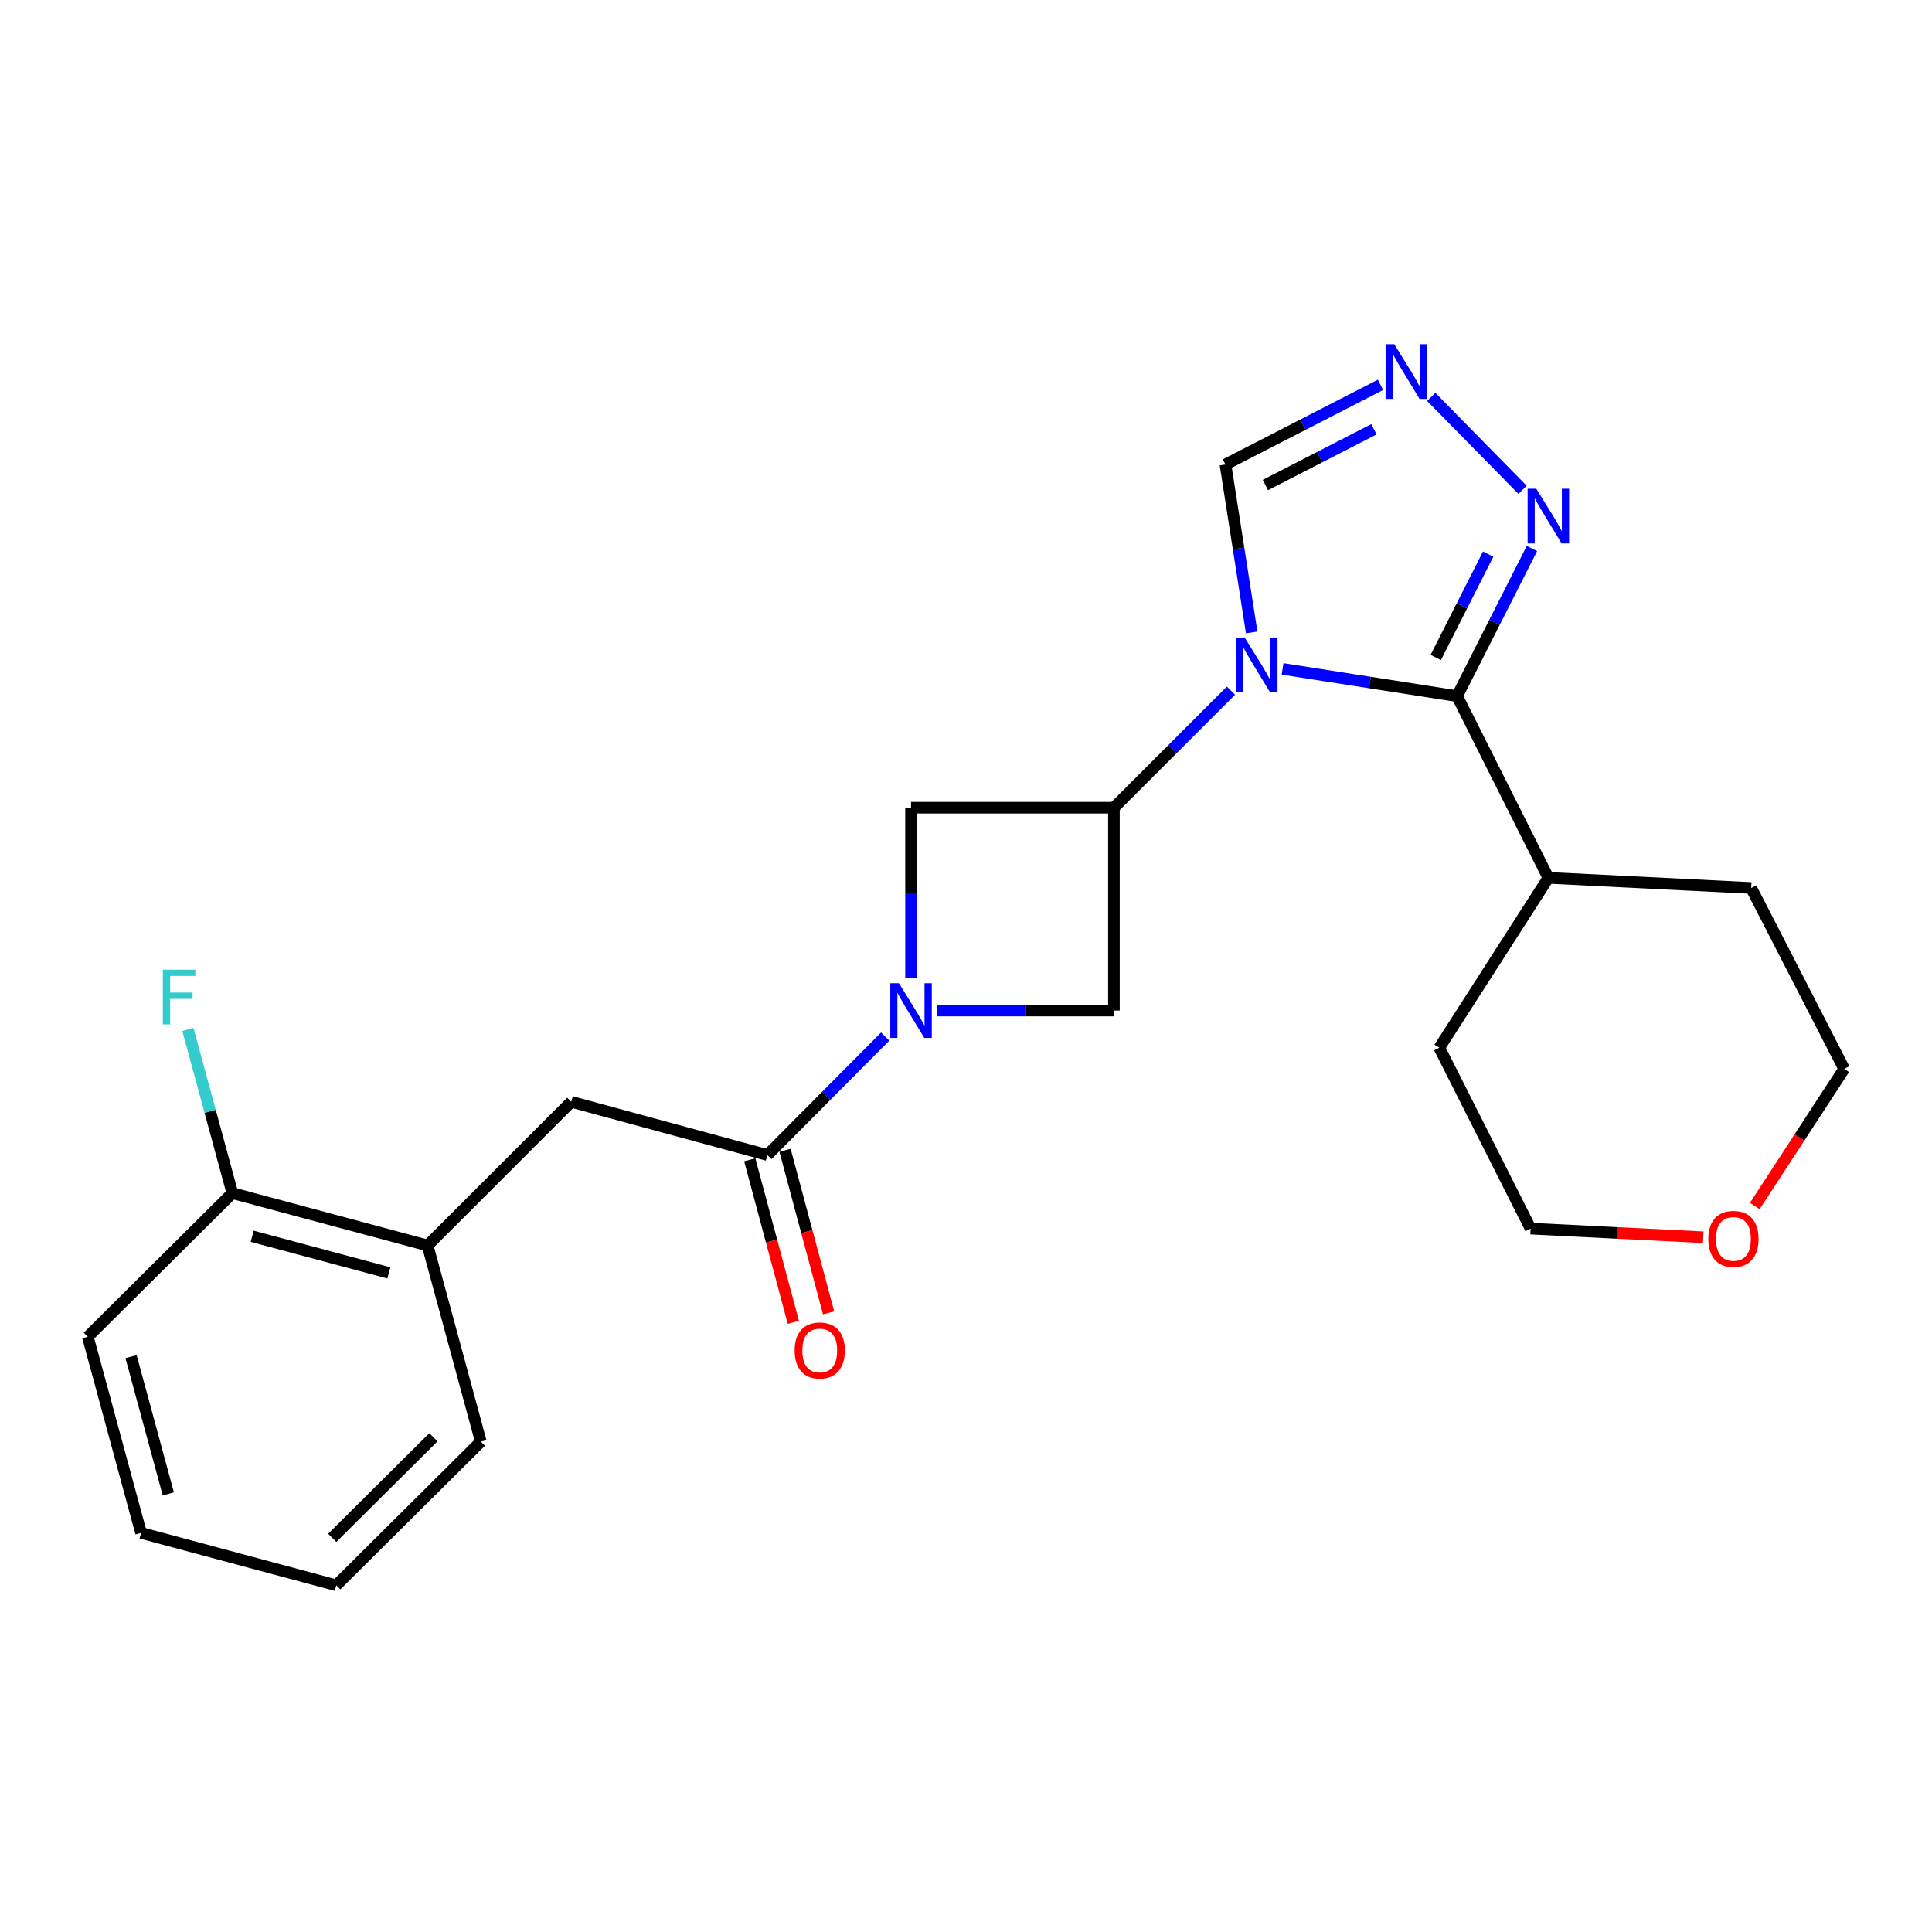 <?xml version='1.0' encoding='iso-8859-1'?>
<svg version='1.1' baseProfile='full'
              xmlns='http://www.w3.org/2000/svg'
                      xmlns:rdkit='http://www.rdkit.org/xml'
                      xmlns:xlink='http://www.w3.org/1999/xlink'
                  xml:space='preserve'
width='1000px' height='1000px' viewBox='0 0 1000 1000'>
<!-- END OF HEADER -->
<rect style='opacity:1.0;fill:#FFFFFF;stroke:none' width='1000' height='1000' x='0' y='0'> </rect>
<path class='bond-0' d='M 663.86,346.213 L 709.024,353.266' style='fill:none;fill-rule:evenodd;stroke:#0000FF;stroke-width:6px;stroke-linecap:butt;stroke-linejoin:miter;stroke-opacity:1' />
<path class='bond-0' d='M 709.024,353.266 L 754.188,360.319' style='fill:none;fill-rule:evenodd;stroke:#000000;stroke-width:6px;stroke-linecap:butt;stroke-linejoin:miter;stroke-opacity:1' />
<path class='bond-2' d='M 637.142,357.482 L 606.854,387.774' style='fill:none;fill-rule:evenodd;stroke:#0000FF;stroke-width:6px;stroke-linecap:butt;stroke-linejoin:miter;stroke-opacity:1' />
<path class='bond-2' d='M 606.854,387.774 L 576.566,418.067' style='fill:none;fill-rule:evenodd;stroke:#000000;stroke-width:6px;stroke-linecap:butt;stroke-linejoin:miter;stroke-opacity:1' />
<path class='bond-8' d='M 647.874,327.342 L 641.083,283.883' style='fill:none;fill-rule:evenodd;stroke:#0000FF;stroke-width:6px;stroke-linecap:butt;stroke-linejoin:miter;stroke-opacity:1' />
<path class='bond-8' d='M 641.083,283.883 L 634.293,240.424' style='fill:none;fill-rule:evenodd;stroke:#000000;stroke-width:6px;stroke-linecap:butt;stroke-linejoin:miter;stroke-opacity:1' />
<path class='bond-4' d='M 754.188,360.319 L 773.559,322.11' style='fill:none;fill-rule:evenodd;stroke:#000000;stroke-width:6px;stroke-linecap:butt;stroke-linejoin:miter;stroke-opacity:1' />
<path class='bond-4' d='M 773.559,322.11 L 792.931,283.901' style='fill:none;fill-rule:evenodd;stroke:#0000FF;stroke-width:6px;stroke-linecap:butt;stroke-linejoin:miter;stroke-opacity:1' />
<path class='bond-4' d='M 743.14,340.309 L 756.7,313.562' style='fill:none;fill-rule:evenodd;stroke:#000000;stroke-width:6px;stroke-linecap:butt;stroke-linejoin:miter;stroke-opacity:1' />
<path class='bond-4' d='M 756.7,313.562 L 770.26,286.816' style='fill:none;fill-rule:evenodd;stroke:#0000FF;stroke-width:6px;stroke-linecap:butt;stroke-linejoin:miter;stroke-opacity:1' />
<path class='bond-12' d='M 754.188,360.319 L 801.434,454.381' style='fill:none;fill-rule:evenodd;stroke:#000000;stroke-width:6px;stroke-linecap:butt;stroke-linejoin:miter;stroke-opacity:1' />
<path class='bond-1' d='M 471.552,506.275 L 471.552,462.171' style='fill:none;fill-rule:evenodd;stroke:#0000FF;stroke-width:6px;stroke-linecap:butt;stroke-linejoin:miter;stroke-opacity:1' />
<path class='bond-1' d='M 471.552,462.171 L 471.552,418.067' style='fill:none;fill-rule:evenodd;stroke:#000000;stroke-width:6px;stroke-linecap:butt;stroke-linejoin:miter;stroke-opacity:1' />
<path class='bond-3' d='M 458.175,536.516 L 427.688,567.184' style='fill:none;fill-rule:evenodd;stroke:#0000FF;stroke-width:6px;stroke-linecap:butt;stroke-linejoin:miter;stroke-opacity:1' />
<path class='bond-3' d='M 427.688,567.184 L 397.201,597.852' style='fill:none;fill-rule:evenodd;stroke:#000000;stroke-width:6px;stroke-linecap:butt;stroke-linejoin:miter;stroke-opacity:1' />
<path class='bond-25' d='M 484.917,523.06 L 530.742,523.06' style='fill:none;fill-rule:evenodd;stroke:#0000FF;stroke-width:6px;stroke-linecap:butt;stroke-linejoin:miter;stroke-opacity:1' />
<path class='bond-25' d='M 530.742,523.06 L 576.566,523.06' style='fill:none;fill-rule:evenodd;stroke:#000000;stroke-width:6px;stroke-linecap:butt;stroke-linejoin:miter;stroke-opacity:1' />
<path class='bond-6' d='M 576.566,418.067 L 576.566,523.06' style='fill:none;fill-rule:evenodd;stroke:#000000;stroke-width:6px;stroke-linecap:butt;stroke-linejoin:miter;stroke-opacity:1' />
<path class='bond-7' d='M 576.566,418.067 L 471.552,418.067' style='fill:none;fill-rule:evenodd;stroke:#000000;stroke-width:6px;stroke-linecap:butt;stroke-linejoin:miter;stroke-opacity:1' />
<path class='bond-9' d='M 397.201,597.852 L 295.694,570.296' style='fill:none;fill-rule:evenodd;stroke:#000000;stroke-width:6px;stroke-linecap:butt;stroke-linejoin:miter;stroke-opacity:1' />
<path class='bond-11' d='M 388.072,600.3 L 399.354,642.365' style='fill:none;fill-rule:evenodd;stroke:#000000;stroke-width:6px;stroke-linecap:butt;stroke-linejoin:miter;stroke-opacity:1' />
<path class='bond-11' d='M 399.354,642.365 L 410.635,684.43' style='fill:none;fill-rule:evenodd;stroke:#FF0000;stroke-width:6px;stroke-linecap:butt;stroke-linejoin:miter;stroke-opacity:1' />
<path class='bond-11' d='M 406.33,595.403 L 417.611,637.469' style='fill:none;fill-rule:evenodd;stroke:#000000;stroke-width:6px;stroke-linecap:butt;stroke-linejoin:miter;stroke-opacity:1' />
<path class='bond-11' d='M 417.611,637.469 L 428.892,679.534' style='fill:none;fill-rule:evenodd;stroke:#FF0000;stroke-width:6px;stroke-linecap:butt;stroke-linejoin:miter;stroke-opacity:1' />
<path class='bond-24' d='M 788.072,253.532 L 740.809,205.439' style='fill:none;fill-rule:evenodd;stroke:#0000FF;stroke-width:6px;stroke-linecap:butt;stroke-linejoin:miter;stroke-opacity:1' />
<path class='bond-5' d='M 714.552,199.196 L 674.423,219.81' style='fill:none;fill-rule:evenodd;stroke:#0000FF;stroke-width:6px;stroke-linecap:butt;stroke-linejoin:miter;stroke-opacity:1' />
<path class='bond-5' d='M 674.423,219.81 L 634.293,240.424' style='fill:none;fill-rule:evenodd;stroke:#000000;stroke-width:6px;stroke-linecap:butt;stroke-linejoin:miter;stroke-opacity:1' />
<path class='bond-5' d='M 711.15,222.194 L 683.06,236.624' style='fill:none;fill-rule:evenodd;stroke:#0000FF;stroke-width:6px;stroke-linecap:butt;stroke-linejoin:miter;stroke-opacity:1' />
<path class='bond-5' d='M 683.06,236.624 L 654.969,251.054' style='fill:none;fill-rule:evenodd;stroke:#000000;stroke-width:6px;stroke-linecap:butt;stroke-linejoin:miter;stroke-opacity:1' />
<path class='bond-10' d='M 295.694,570.296 L 221.323,644.657' style='fill:none;fill-rule:evenodd;stroke:#000000;stroke-width:6px;stroke-linecap:butt;stroke-linejoin:miter;stroke-opacity:1' />
<path class='bond-13' d='M 221.323,644.657 L 120.267,617.563' style='fill:none;fill-rule:evenodd;stroke:#000000;stroke-width:6px;stroke-linecap:butt;stroke-linejoin:miter;stroke-opacity:1' />
<path class='bond-13' d='M 201.269,658.85 L 130.53,639.885' style='fill:none;fill-rule:evenodd;stroke:#000000;stroke-width:6px;stroke-linecap:butt;stroke-linejoin:miter;stroke-opacity:1' />
<path class='bond-16' d='M 221.323,644.657 L 248.889,746.185' style='fill:none;fill-rule:evenodd;stroke:#000000;stroke-width:6px;stroke-linecap:butt;stroke-linejoin:miter;stroke-opacity:1' />
<path class='bond-20' d='M 801.434,454.381 L 744.989,542.299' style='fill:none;fill-rule:evenodd;stroke:#000000;stroke-width:6px;stroke-linecap:butt;stroke-linejoin:miter;stroke-opacity:1' />
<path class='bond-21' d='M 801.434,454.381 L 906.417,459.621' style='fill:none;fill-rule:evenodd;stroke:#000000;stroke-width:6px;stroke-linecap:butt;stroke-linejoin:miter;stroke-opacity:1' />
<path class='bond-15' d='M 120.267,617.563 L 108.764,575.204' style='fill:none;fill-rule:evenodd;stroke:#000000;stroke-width:6px;stroke-linecap:butt;stroke-linejoin:miter;stroke-opacity:1' />
<path class='bond-15' d='M 108.764,575.204 L 97.26,532.845' style='fill:none;fill-rule:evenodd;stroke:#33CCCC;stroke-width:6px;stroke-linecap:butt;stroke-linejoin:miter;stroke-opacity:1' />
<path class='bond-19' d='M 120.267,617.563 L 45.455,691.924' style='fill:none;fill-rule:evenodd;stroke:#000000;stroke-width:6px;stroke-linecap:butt;stroke-linejoin:miter;stroke-opacity:1' />
<path class='bond-14' d='M 908.275,624.226 L 931.41,588.739' style='fill:none;fill-rule:evenodd;stroke:#FF0000;stroke-width:6px;stroke-linecap:butt;stroke-linejoin:miter;stroke-opacity:1' />
<path class='bond-14' d='M 931.41,588.739 L 954.545,553.252' style='fill:none;fill-rule:evenodd;stroke:#000000;stroke-width:6px;stroke-linecap:butt;stroke-linejoin:miter;stroke-opacity:1' />
<path class='bond-26' d='M 881.6,640.39 L 836.918,638.16' style='fill:none;fill-rule:evenodd;stroke:#FF0000;stroke-width:6px;stroke-linecap:butt;stroke-linejoin:miter;stroke-opacity:1' />
<path class='bond-26' d='M 836.918,638.16 L 792.235,635.93' style='fill:none;fill-rule:evenodd;stroke:#000000;stroke-width:6px;stroke-linecap:butt;stroke-linejoin:miter;stroke-opacity:1' />
<path class='bond-22' d='M 248.889,746.185 L 174.066,820.546' style='fill:none;fill-rule:evenodd;stroke:#000000;stroke-width:6px;stroke-linecap:butt;stroke-linejoin:miter;stroke-opacity:1' />
<path class='bond-22' d='M 224.341,743.931 L 171.965,795.984' style='fill:none;fill-rule:evenodd;stroke:#000000;stroke-width:6px;stroke-linecap:butt;stroke-linejoin:miter;stroke-opacity:1' />
<path class='bond-17' d='M 954.545,553.252 L 906.417,459.621' style='fill:none;fill-rule:evenodd;stroke:#000000;stroke-width:6px;stroke-linecap:butt;stroke-linejoin:miter;stroke-opacity:1' />
<path class='bond-18' d='M 792.235,635.93 L 744.989,542.299' style='fill:none;fill-rule:evenodd;stroke:#000000;stroke-width:6px;stroke-linecap:butt;stroke-linejoin:miter;stroke-opacity:1' />
<path class='bond-27' d='M 45.455,691.924 L 73.01,793.42' style='fill:none;fill-rule:evenodd;stroke:#000000;stroke-width:6px;stroke-linecap:butt;stroke-linejoin:miter;stroke-opacity:1' />
<path class='bond-27' d='M 67.83,702.196 L 87.119,773.243' style='fill:none;fill-rule:evenodd;stroke:#000000;stroke-width:6px;stroke-linecap:butt;stroke-linejoin:miter;stroke-opacity:1' />
<path class='bond-23' d='M 174.066,820.546 L 73.01,793.42' style='fill:none;fill-rule:evenodd;stroke:#000000;stroke-width:6px;stroke-linecap:butt;stroke-linejoin:miter;stroke-opacity:1' />
<path  class='atom-0' d='M 644.237 329.966
L 653.517 344.966
Q 654.437 346.446, 655.917 349.126
Q 657.397 351.806, 657.477 351.966
L 657.477 329.966
L 661.237 329.966
L 661.237 358.286
L 657.357 358.286
L 647.397 341.886
Q 646.237 339.966, 644.997 337.766
Q 643.797 335.566, 643.437 334.886
L 643.437 358.286
L 639.757 358.286
L 639.757 329.966
L 644.237 329.966
' fill='#0000FF'/>
<path  class='atom-2' d='M 465.292 508.9
L 474.572 523.9
Q 475.492 525.38, 476.972 528.06
Q 478.452 530.74, 478.532 530.9
L 478.532 508.9
L 482.292 508.9
L 482.292 537.22
L 478.412 537.22
L 468.452 520.82
Q 467.292 518.9, 466.052 516.7
Q 464.852 514.5, 464.492 513.82
L 464.492 537.22
L 460.812 537.22
L 460.812 508.9
L 465.292 508.9
' fill='#0000FF'/>
<path  class='atom-5' d='M 795.174 252.969
L 804.454 267.969
Q 805.374 269.449, 806.854 272.129
Q 808.334 274.809, 808.414 274.969
L 808.414 252.969
L 812.174 252.969
L 812.174 281.289
L 808.294 281.289
L 798.334 264.889
Q 797.174 262.969, 795.934 260.769
Q 794.734 258.569, 794.374 257.889
L 794.374 281.289
L 790.694 281.289
L 790.694 252.969
L 795.174 252.969
' fill='#0000FF'/>
<path  class='atom-6' d='M 721.664 178.167
L 730.944 193.167
Q 731.864 194.647, 733.344 197.327
Q 734.824 200.007, 734.904 200.167
L 734.904 178.167
L 738.664 178.167
L 738.664 206.487
L 734.784 206.487
L 724.824 190.087
Q 723.664 188.167, 722.424 185.967
Q 721.224 183.767, 720.864 183.087
L 720.864 206.487
L 717.184 206.487
L 717.184 178.167
L 721.664 178.167
' fill='#0000FF'/>
<path  class='atom-12' d='M 411.305 698.998
Q 411.305 692.198, 414.665 688.398
Q 418.025 684.598, 424.305 684.598
Q 430.585 684.598, 433.945 688.398
Q 437.305 692.198, 437.305 698.998
Q 437.305 705.878, 433.905 709.798
Q 430.505 713.678, 424.305 713.678
Q 418.065 713.678, 414.665 709.798
Q 411.305 705.918, 411.305 698.998
M 424.305 710.478
Q 428.625 710.478, 430.945 707.598
Q 433.305 704.678, 433.305 698.998
Q 433.305 693.438, 430.945 690.638
Q 428.625 687.798, 424.305 687.798
Q 419.985 687.798, 417.625 690.598
Q 415.305 693.398, 415.305 698.998
Q 415.305 704.718, 417.625 707.598
Q 419.985 710.478, 424.305 710.478
' fill='#FF0000'/>
<path  class='atom-15' d='M 884.228 641.25
Q 884.228 634.45, 887.588 630.65
Q 890.948 626.85, 897.228 626.85
Q 903.508 626.85, 906.868 630.65
Q 910.228 634.45, 910.228 641.25
Q 910.228 648.13, 906.828 652.05
Q 903.428 655.93, 897.228 655.93
Q 890.988 655.93, 887.588 652.05
Q 884.228 648.17, 884.228 641.25
M 897.228 652.73
Q 901.548 652.73, 903.868 649.85
Q 906.228 646.93, 906.228 641.25
Q 906.228 635.69, 903.868 632.89
Q 901.548 630.05, 897.228 630.05
Q 892.908 630.05, 890.548 632.85
Q 888.228 635.65, 888.228 641.25
Q 888.228 646.97, 890.548 649.85
Q 892.908 652.73, 897.228 652.73
' fill='#FF0000'/>
<path  class='atom-16' d='M 84.281 501.896
L 101.121 501.896
L 101.121 505.136
L 88.081 505.136
L 88.081 513.736
L 99.681 513.736
L 99.681 517.016
L 88.081 517.016
L 88.081 530.216
L 84.281 530.216
L 84.281 501.896
' fill='#33CCCC'/>
</svg>
